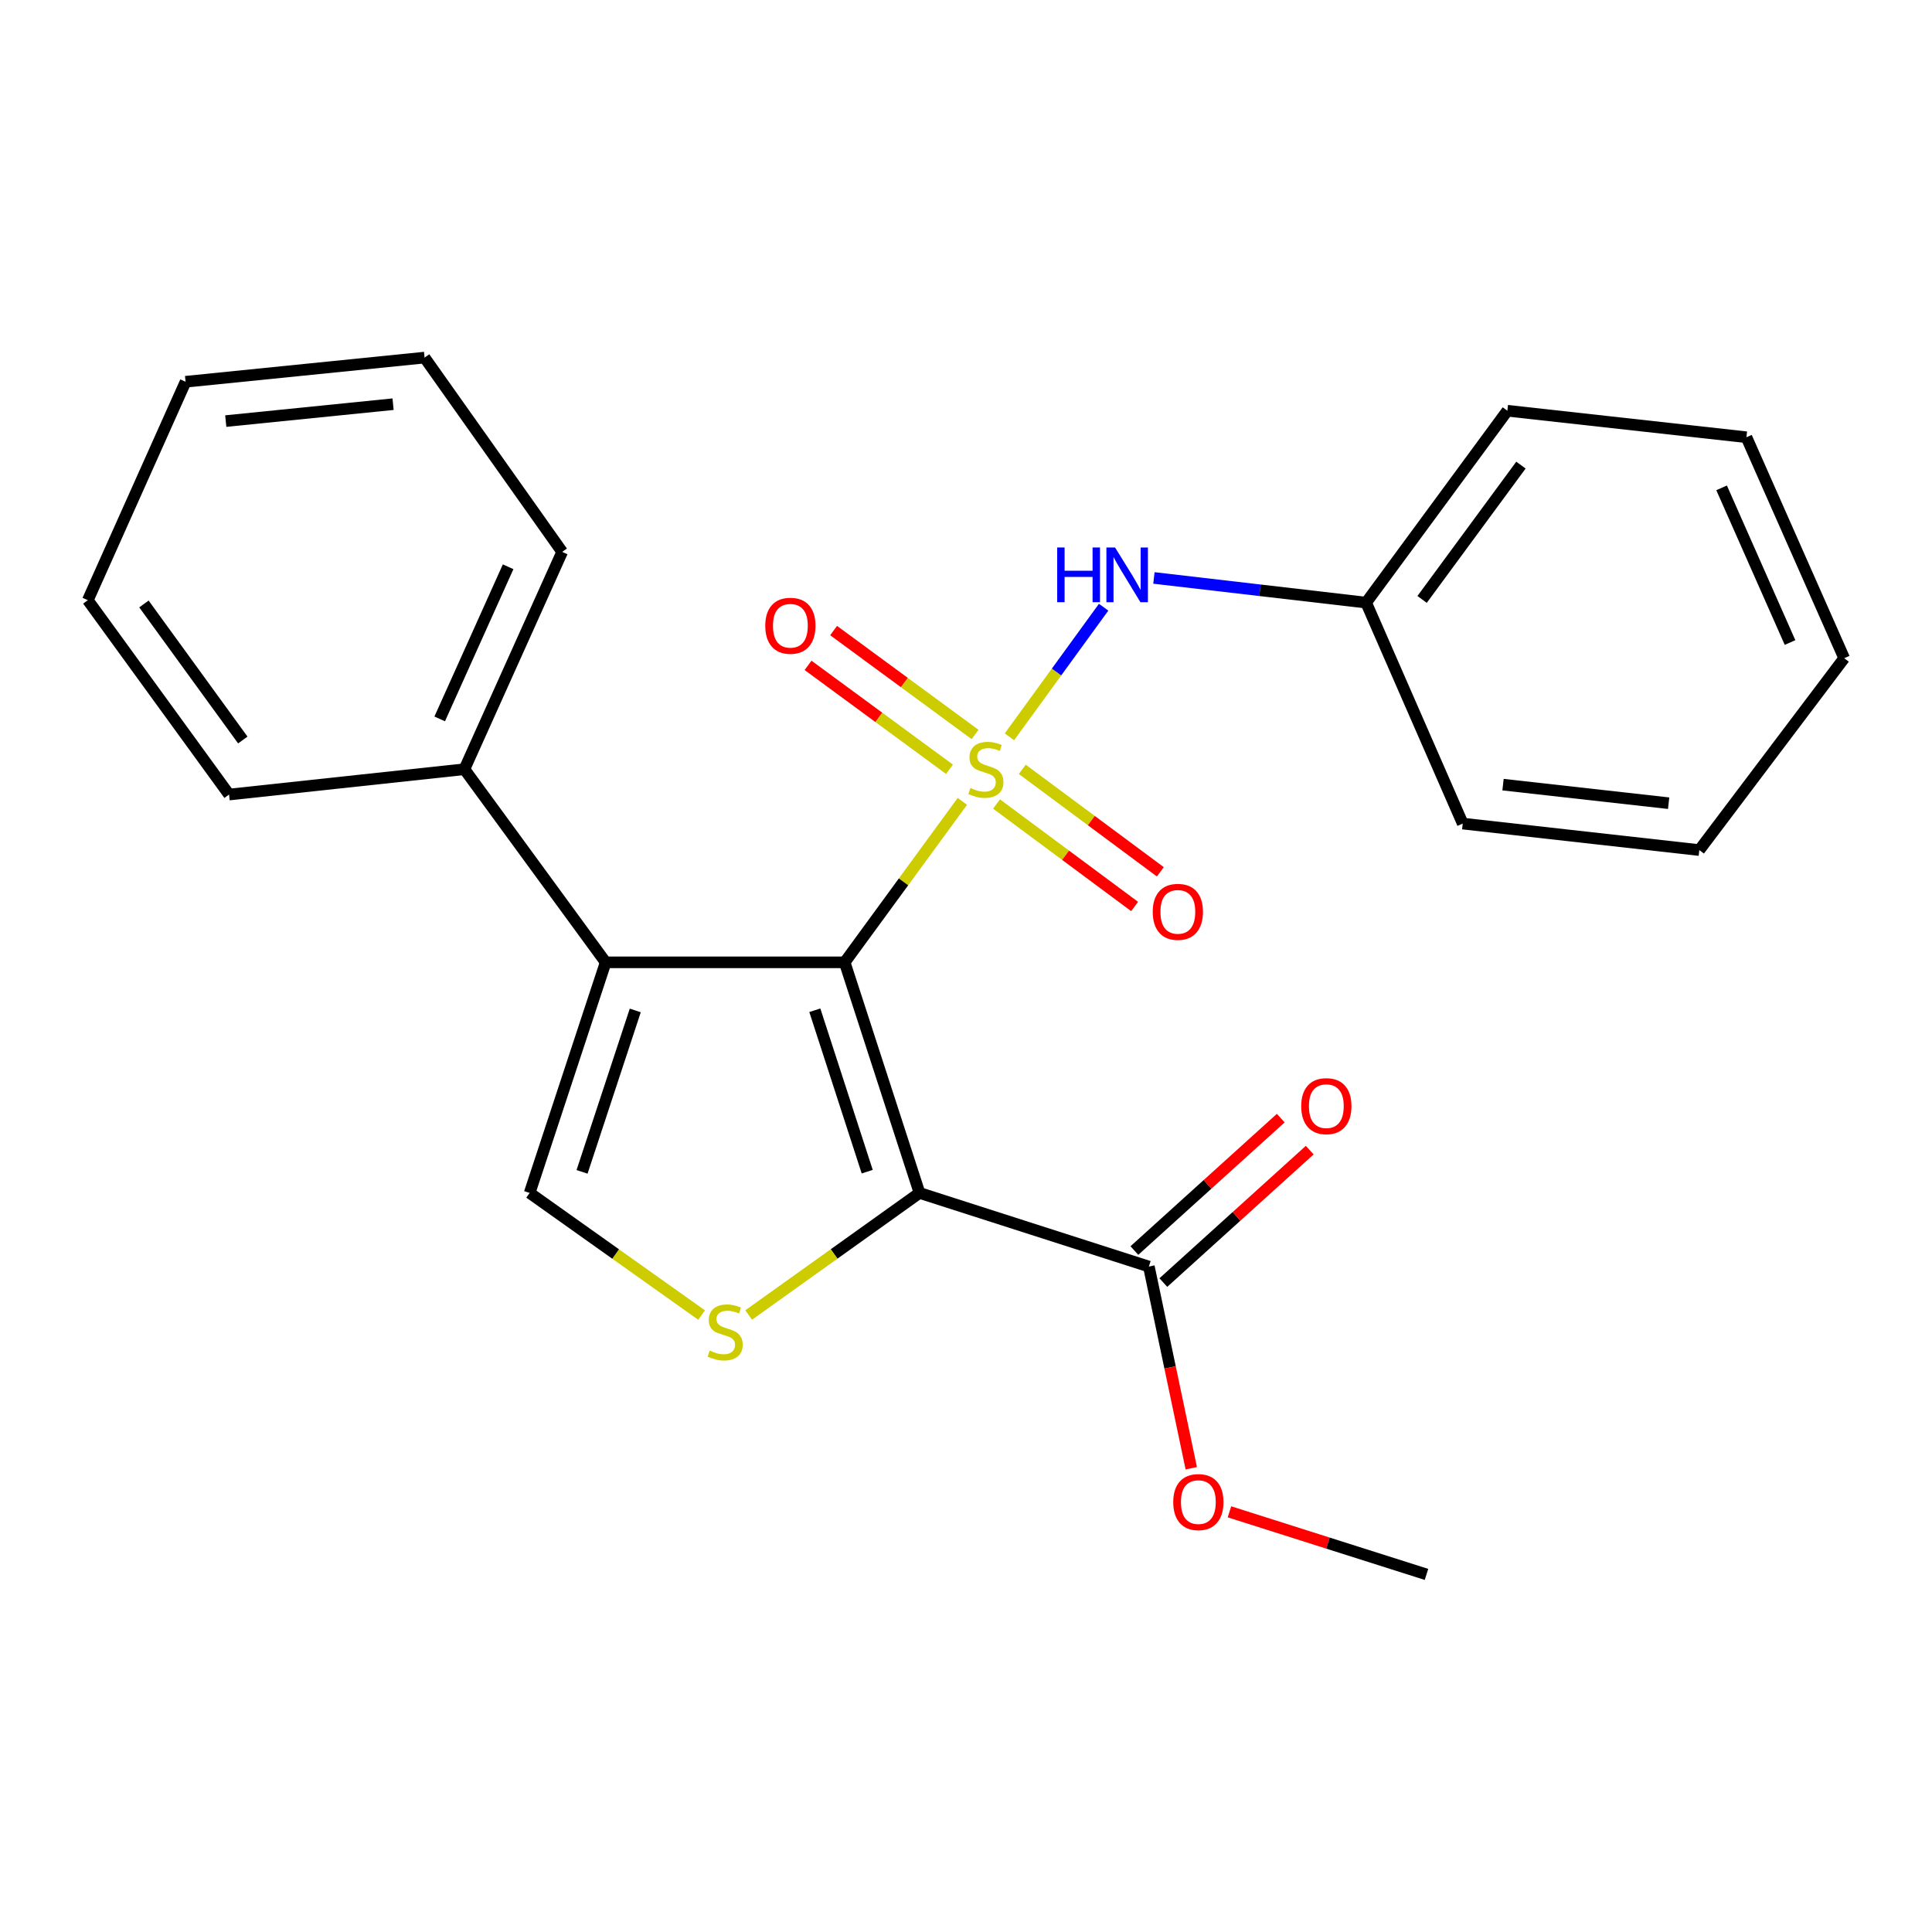 <?xml version='1.0' encoding='iso-8859-1'?>
<svg version='1.1' baseProfile='full'
              xmlns='http://www.w3.org/2000/svg'
                      xmlns:rdkit='http://www.rdkit.org/xml'
                      xmlns:xlink='http://www.w3.org/1999/xlink'
                  xml:space='preserve'
width='1000px' height='1000px' viewBox='0 0 1000 1000'>
<!-- END OF HEADER -->
<rect style='opacity:1.0;fill:#FFFFFF;stroke:none' width='1000' height='1000' x='0' y='0'> </rect>
<path class='bond-0' d='M 498.118,414.796 L 467.657,456.448' style='fill:none;fill-rule:evenodd;stroke:#CCCC00;stroke-width:6px;stroke-linecap:butt;stroke-linejoin:miter;stroke-opacity:1' />
<path class='bond-0' d='M 467.657,456.448 L 437.197,498.1' style='fill:none;fill-rule:evenodd;stroke:#000000;stroke-width:6px;stroke-linecap:butt;stroke-linejoin:miter;stroke-opacity:1' />
<path class='bond-5' d='M 522.483,381.375 L 546.862,347.831' style='fill:none;fill-rule:evenodd;stroke:#CCCC00;stroke-width:6px;stroke-linecap:butt;stroke-linejoin:miter;stroke-opacity:1' />
<path class='bond-5' d='M 546.862,347.831 L 571.24,314.287' style='fill:none;fill-rule:evenodd;stroke:#0000FF;stroke-width:6px;stroke-linecap:butt;stroke-linejoin:miter;stroke-opacity:1' />
<path class='bond-7' d='M 515.807,416.155 L 551.541,442.677' style='fill:none;fill-rule:evenodd;stroke:#CCCC00;stroke-width:6px;stroke-linecap:butt;stroke-linejoin:miter;stroke-opacity:1' />
<path class='bond-7' d='M 551.541,442.677 L 587.276,469.199' style='fill:none;fill-rule:evenodd;stroke:#FF0000;stroke-width:6px;stroke-linecap:butt;stroke-linejoin:miter;stroke-opacity:1' />
<path class='bond-7' d='M 529.127,398.208 L 564.861,424.73' style='fill:none;fill-rule:evenodd;stroke:#CCCC00;stroke-width:6px;stroke-linecap:butt;stroke-linejoin:miter;stroke-opacity:1' />
<path class='bond-7' d='M 564.861,424.73 L 600.596,451.252' style='fill:none;fill-rule:evenodd;stroke:#FF0000;stroke-width:6px;stroke-linecap:butt;stroke-linejoin:miter;stroke-opacity:1' />
<path class='bond-8' d='M 504.69,380.165 L 468.082,353.273' style='fill:none;fill-rule:evenodd;stroke:#CCCC00;stroke-width:6px;stroke-linecap:butt;stroke-linejoin:miter;stroke-opacity:1' />
<path class='bond-8' d='M 468.082,353.273 L 431.474,326.38' style='fill:none;fill-rule:evenodd;stroke:#FF0000;stroke-width:6px;stroke-linecap:butt;stroke-linejoin:miter;stroke-opacity:1' />
<path class='bond-8' d='M 491.458,398.177 L 454.85,371.285' style='fill:none;fill-rule:evenodd;stroke:#CCCC00;stroke-width:6px;stroke-linecap:butt;stroke-linejoin:miter;stroke-opacity:1' />
<path class='bond-8' d='M 454.85,371.285 L 418.243,344.392' style='fill:none;fill-rule:evenodd;stroke:#FF0000;stroke-width:6px;stroke-linecap:butt;stroke-linejoin:miter;stroke-opacity:1' />
<path class='bond-1' d='M 437.197,498.1 L 475.937,617.461' style='fill:none;fill-rule:evenodd;stroke:#000000;stroke-width:6px;stroke-linecap:butt;stroke-linejoin:miter;stroke-opacity:1' />
<path class='bond-1' d='M 421.75,522.904 L 448.868,606.456' style='fill:none;fill-rule:evenodd;stroke:#000000;stroke-width:6px;stroke-linecap:butt;stroke-linejoin:miter;stroke-opacity:1' />
<path class='bond-2' d='M 437.197,498.1 L 313.491,498.1' style='fill:none;fill-rule:evenodd;stroke:#000000;stroke-width:6px;stroke-linecap:butt;stroke-linejoin:miter;stroke-opacity:1' />
<path class='bond-3' d='M 475.937,617.461 L 431.723,649.052' style='fill:none;fill-rule:evenodd;stroke:#000000;stroke-width:6px;stroke-linecap:butt;stroke-linejoin:miter;stroke-opacity:1' />
<path class='bond-3' d='M 431.723,649.052 L 387.509,680.644' style='fill:none;fill-rule:evenodd;stroke:#CCCC00;stroke-width:6px;stroke-linecap:butt;stroke-linejoin:miter;stroke-opacity:1' />
<path class='bond-6' d='M 475.937,617.461 L 594.651,655.567' style='fill:none;fill-rule:evenodd;stroke:#000000;stroke-width:6px;stroke-linecap:butt;stroke-linejoin:miter;stroke-opacity:1' />
<path class='bond-4' d='M 313.491,498.1 L 274.143,617.461' style='fill:none;fill-rule:evenodd;stroke:#000000;stroke-width:6px;stroke-linecap:butt;stroke-linejoin:miter;stroke-opacity:1' />
<path class='bond-4' d='M 328.815,523.002 L 301.271,606.554' style='fill:none;fill-rule:evenodd;stroke:#000000;stroke-width:6px;stroke-linecap:butt;stroke-linejoin:miter;stroke-opacity:1' />
<path class='bond-9' d='M 313.491,498.1 L 240.382,398.147' style='fill:none;fill-rule:evenodd;stroke:#000000;stroke-width:6px;stroke-linecap:butt;stroke-linejoin:miter;stroke-opacity:1' />
<path class='bond-24' d='M 363.155,680.686 L 318.649,649.074' style='fill:none;fill-rule:evenodd;stroke:#CCCC00;stroke-width:6px;stroke-linecap:butt;stroke-linejoin:miter;stroke-opacity:1' />
<path class='bond-24' d='M 318.649,649.074 L 274.143,617.461' style='fill:none;fill-rule:evenodd;stroke:#000000;stroke-width:6px;stroke-linecap:butt;stroke-linejoin:miter;stroke-opacity:1' />
<path class='bond-11' d='M 597.268,299.146 L 652.188,305.53' style='fill:none;fill-rule:evenodd;stroke:#0000FF;stroke-width:6px;stroke-linecap:butt;stroke-linejoin:miter;stroke-opacity:1' />
<path class='bond-11' d='M 652.188,305.53 L 707.108,311.914' style='fill:none;fill-rule:evenodd;stroke:#000000;stroke-width:6px;stroke-linecap:butt;stroke-linejoin:miter;stroke-opacity:1' />
<path class='bond-10' d='M 602.149,663.854 L 640.029,629.583' style='fill:none;fill-rule:evenodd;stroke:#000000;stroke-width:6px;stroke-linecap:butt;stroke-linejoin:miter;stroke-opacity:1' />
<path class='bond-10' d='M 640.029,629.583 L 677.91,595.313' style='fill:none;fill-rule:evenodd;stroke:#FF0000;stroke-width:6px;stroke-linecap:butt;stroke-linejoin:miter;stroke-opacity:1' />
<path class='bond-10' d='M 587.154,647.28 L 625.035,613.01' style='fill:none;fill-rule:evenodd;stroke:#000000;stroke-width:6px;stroke-linecap:butt;stroke-linejoin:miter;stroke-opacity:1' />
<path class='bond-10' d='M 625.035,613.01 L 662.915,578.739' style='fill:none;fill-rule:evenodd;stroke:#FF0000;stroke-width:6px;stroke-linecap:butt;stroke-linejoin:miter;stroke-opacity:1' />
<path class='bond-12' d='M 594.651,655.567 L 605.627,707.767' style='fill:none;fill-rule:evenodd;stroke:#000000;stroke-width:6px;stroke-linecap:butt;stroke-linejoin:miter;stroke-opacity:1' />
<path class='bond-12' d='M 605.627,707.767 L 616.602,759.966' style='fill:none;fill-rule:evenodd;stroke:#FF0000;stroke-width:6px;stroke-linecap:butt;stroke-linejoin:miter;stroke-opacity:1' />
<path class='bond-13' d='M 240.382,398.147 L 290.98,285.653' style='fill:none;fill-rule:evenodd;stroke:#000000;stroke-width:6px;stroke-linecap:butt;stroke-linejoin:miter;stroke-opacity:1' />
<path class='bond-13' d='M 227.589,372.105 L 263.007,293.359' style='fill:none;fill-rule:evenodd;stroke:#000000;stroke-width:6px;stroke-linecap:butt;stroke-linejoin:miter;stroke-opacity:1' />
<path class='bond-14' d='M 240.382,398.147 L 118.563,411.259' style='fill:none;fill-rule:evenodd;stroke:#000000;stroke-width:6px;stroke-linecap:butt;stroke-linejoin:miter;stroke-opacity:1' />
<path class='bond-15' d='M 707.108,311.914 L 780.205,212.594' style='fill:none;fill-rule:evenodd;stroke:#000000;stroke-width:6px;stroke-linecap:butt;stroke-linejoin:miter;stroke-opacity:1' />
<path class='bond-15' d='M 736.073,310.264 L 787.24,240.74' style='fill:none;fill-rule:evenodd;stroke:#000000;stroke-width:6px;stroke-linecap:butt;stroke-linejoin:miter;stroke-opacity:1' />
<path class='bond-16' d='M 707.108,311.914 L 757.11,426.283' style='fill:none;fill-rule:evenodd;stroke:#000000;stroke-width:6px;stroke-linecap:butt;stroke-linejoin:miter;stroke-opacity:1' />
<path class='bond-17' d='M 636.364,782.512 L 687.356,798.71' style='fill:none;fill-rule:evenodd;stroke:#FF0000;stroke-width:6px;stroke-linecap:butt;stroke-linejoin:miter;stroke-opacity:1' />
<path class='bond-17' d='M 687.356,798.71 L 738.348,814.909' style='fill:none;fill-rule:evenodd;stroke:#000000;stroke-width:6px;stroke-linecap:butt;stroke-linejoin:miter;stroke-opacity:1' />
<path class='bond-19' d='M 290.98,285.653 L 219.758,185.091' style='fill:none;fill-rule:evenodd;stroke:#000000;stroke-width:6px;stroke-linecap:butt;stroke-linejoin:miter;stroke-opacity:1' />
<path class='bond-18' d='M 118.563,411.259 L 45.455,310.66' style='fill:none;fill-rule:evenodd;stroke:#000000;stroke-width:6px;stroke-linecap:butt;stroke-linejoin:miter;stroke-opacity:1' />
<path class='bond-18' d='M 125.677,383.03 L 74.501,312.611' style='fill:none;fill-rule:evenodd;stroke:#000000;stroke-width:6px;stroke-linecap:butt;stroke-linejoin:miter;stroke-opacity:1' />
<path class='bond-20' d='M 780.205,212.594 L 903.948,226.314' style='fill:none;fill-rule:evenodd;stroke:#000000;stroke-width:6px;stroke-linecap:butt;stroke-linejoin:miter;stroke-opacity:1' />
<path class='bond-21' d='M 757.11,426.283 L 879.562,440.003' style='fill:none;fill-rule:evenodd;stroke:#000000;stroke-width:6px;stroke-linecap:butt;stroke-linejoin:miter;stroke-opacity:1' />
<path class='bond-21' d='M 777.966,406.13 L 863.683,415.734' style='fill:none;fill-rule:evenodd;stroke:#000000;stroke-width:6px;stroke-linecap:butt;stroke-linejoin:miter;stroke-opacity:1' />
<path class='bond-23' d='M 45.455,310.66 L 96.052,197.595' style='fill:none;fill-rule:evenodd;stroke:#000000;stroke-width:6px;stroke-linecap:butt;stroke-linejoin:miter;stroke-opacity:1' />
<path class='bond-26' d='M 219.758,185.091 L 96.052,197.595' style='fill:none;fill-rule:evenodd;stroke:#000000;stroke-width:6px;stroke-linecap:butt;stroke-linejoin:miter;stroke-opacity:1' />
<path class='bond-26' d='M 203.45,209.203 L 116.855,217.956' style='fill:none;fill-rule:evenodd;stroke:#000000;stroke-width:6px;stroke-linecap:butt;stroke-linejoin:miter;stroke-opacity:1' />
<path class='bond-25' d='M 903.948,226.314 L 954.545,340.683' style='fill:none;fill-rule:evenodd;stroke:#000000;stroke-width:6px;stroke-linecap:butt;stroke-linejoin:miter;stroke-opacity:1' />
<path class='bond-25' d='M 891.099,252.512 L 926.517,332.57' style='fill:none;fill-rule:evenodd;stroke:#000000;stroke-width:6px;stroke-linecap:butt;stroke-linejoin:miter;stroke-opacity:1' />
<path class='bond-22' d='M 879.562,440.003 L 954.545,340.683' style='fill:none;fill-rule:evenodd;stroke:#000000;stroke-width:6px;stroke-linecap:butt;stroke-linejoin:miter;stroke-opacity:1' />
<path  class='atom-0' d='M 502.293 407.867
Q 502.613 407.987, 503.933 408.547
Q 505.253 409.107, 506.693 409.467
Q 508.173 409.787, 509.613 409.787
Q 512.293 409.787, 513.853 408.507
Q 515.413 407.187, 515.413 404.907
Q 515.413 403.347, 514.613 402.387
Q 513.853 401.427, 512.653 400.907
Q 511.453 400.387, 509.453 399.787
Q 506.933 399.027, 505.413 398.307
Q 503.933 397.587, 502.853 396.067
Q 501.813 394.547, 501.813 391.987
Q 501.813 388.427, 504.213 386.227
Q 506.653 384.027, 511.453 384.027
Q 514.733 384.027, 518.453 385.587
L 517.533 388.667
Q 514.133 387.267, 511.573 387.267
Q 508.813 387.267, 507.293 388.427
Q 505.773 389.547, 505.813 391.507
Q 505.813 393.027, 506.573 393.947
Q 507.373 394.867, 508.493 395.387
Q 509.653 395.907, 511.573 396.507
Q 514.133 397.307, 515.653 398.107
Q 517.173 398.907, 518.253 400.547
Q 519.373 402.147, 519.373 404.907
Q 519.373 408.827, 516.733 410.947
Q 514.133 413.027, 509.773 413.027
Q 507.253 413.027, 505.333 412.467
Q 503.453 411.947, 501.213 411.027
L 502.293 407.867
' fill='#CCCC00'/>
<path  class='atom-4' d='M 367.338 699.06
Q 367.658 699.18, 368.978 699.74
Q 370.298 700.3, 371.738 700.66
Q 373.218 700.98, 374.658 700.98
Q 377.338 700.98, 378.898 699.7
Q 380.458 698.38, 380.458 696.1
Q 380.458 694.54, 379.658 693.58
Q 378.898 692.62, 377.698 692.1
Q 376.498 691.58, 374.498 690.98
Q 371.978 690.22, 370.458 689.5
Q 368.978 688.78, 367.898 687.26
Q 366.858 685.74, 366.858 683.18
Q 366.858 679.62, 369.258 677.42
Q 371.698 675.22, 376.498 675.22
Q 379.778 675.22, 383.498 676.78
L 382.578 679.86
Q 379.178 678.46, 376.618 678.46
Q 373.858 678.46, 372.338 679.62
Q 370.818 680.74, 370.858 682.7
Q 370.858 684.22, 371.618 685.14
Q 372.418 686.06, 373.538 686.58
Q 374.698 687.1, 376.618 687.7
Q 379.178 688.5, 380.698 689.3
Q 382.218 690.1, 383.298 691.74
Q 384.418 693.34, 384.418 696.1
Q 384.418 700.02, 381.778 702.14
Q 379.178 704.22, 374.818 704.22
Q 372.298 704.22, 370.378 703.66
Q 368.498 703.14, 366.258 702.22
L 367.338 699.06
' fill='#CCCC00'/>
<path  class='atom-6' d='M 547.194 283.376
L 551.034 283.376
L 551.034 295.416
L 565.514 295.416
L 565.514 283.376
L 569.354 283.376
L 569.354 311.696
L 565.514 311.696
L 565.514 298.616
L 551.034 298.616
L 551.034 311.696
L 547.194 311.696
L 547.194 283.376
' fill='#0000FF'/>
<path  class='atom-6' d='M 577.154 283.376
L 586.434 298.376
Q 587.354 299.856, 588.834 302.536
Q 590.314 305.216, 590.394 305.376
L 590.394 283.376
L 594.154 283.376
L 594.154 311.696
L 590.274 311.696
L 580.314 295.296
Q 579.154 293.376, 577.914 291.176
Q 576.714 288.976, 576.354 288.296
L 576.354 311.696
L 572.674 311.696
L 572.674 283.376
L 577.154 283.376
' fill='#0000FF'/>
<path  class='atom-8' d='M 596.651 471.969
Q 596.651 465.169, 600.011 461.369
Q 603.371 457.569, 609.651 457.569
Q 615.931 457.569, 619.291 461.369
Q 622.651 465.169, 622.651 471.969
Q 622.651 478.849, 619.251 482.769
Q 615.851 486.649, 609.651 486.649
Q 603.411 486.649, 600.011 482.769
Q 596.651 478.889, 596.651 471.969
M 609.651 483.449
Q 613.971 483.449, 616.291 480.569
Q 618.651 477.649, 618.651 471.969
Q 618.651 466.409, 616.291 463.609
Q 613.971 460.769, 609.651 460.769
Q 605.331 460.769, 602.971 463.569
Q 600.651 466.369, 600.651 471.969
Q 600.651 477.689, 602.971 480.569
Q 605.331 483.449, 609.651 483.449
' fill='#FF0000'/>
<path  class='atom-9' d='M 396.098 323.889
Q 396.098 317.089, 399.458 313.289
Q 402.818 309.489, 409.098 309.489
Q 415.378 309.489, 418.738 313.289
Q 422.098 317.089, 422.098 323.889
Q 422.098 330.769, 418.698 334.689
Q 415.298 338.569, 409.098 338.569
Q 402.858 338.569, 399.458 334.689
Q 396.098 330.809, 396.098 323.889
M 409.098 335.369
Q 413.418 335.369, 415.738 332.489
Q 418.098 329.569, 418.098 323.889
Q 418.098 318.329, 415.738 315.529
Q 413.418 312.689, 409.098 312.689
Q 404.778 312.689, 402.418 315.489
Q 400.098 318.289, 400.098 323.889
Q 400.098 329.609, 402.418 332.489
Q 404.778 335.369, 409.098 335.369
' fill='#FF0000'/>
<path  class='atom-11' d='M 673.509 572.543
Q 673.509 565.743, 676.869 561.943
Q 680.229 558.143, 686.509 558.143
Q 692.789 558.143, 696.149 561.943
Q 699.509 565.743, 699.509 572.543
Q 699.509 579.423, 696.109 583.343
Q 692.709 587.223, 686.509 587.223
Q 680.269 587.223, 676.869 583.343
Q 673.509 579.463, 673.509 572.543
M 686.509 584.023
Q 690.829 584.023, 693.149 581.143
Q 695.509 578.223, 695.509 572.543
Q 695.509 566.983, 693.149 564.183
Q 690.829 561.343, 686.509 561.343
Q 682.189 561.343, 679.829 564.143
Q 677.509 566.943, 677.509 572.543
Q 677.509 578.263, 679.829 581.143
Q 682.189 584.023, 686.509 584.023
' fill='#FF0000'/>
<path  class='atom-13' d='M 607.267 777.478
Q 607.267 770.678, 610.627 766.878
Q 613.987 763.078, 620.267 763.078
Q 626.547 763.078, 629.907 766.878
Q 633.267 770.678, 633.267 777.478
Q 633.267 784.358, 629.867 788.278
Q 626.467 792.158, 620.267 792.158
Q 614.027 792.158, 610.627 788.278
Q 607.267 784.398, 607.267 777.478
M 620.267 788.958
Q 624.587 788.958, 626.907 786.078
Q 629.267 783.158, 629.267 777.478
Q 629.267 771.918, 626.907 769.118
Q 624.587 766.278, 620.267 766.278
Q 615.947 766.278, 613.587 769.078
Q 611.267 771.878, 611.267 777.478
Q 611.267 783.198, 613.587 786.078
Q 615.947 788.958, 620.267 788.958
' fill='#FF0000'/>
</svg>
